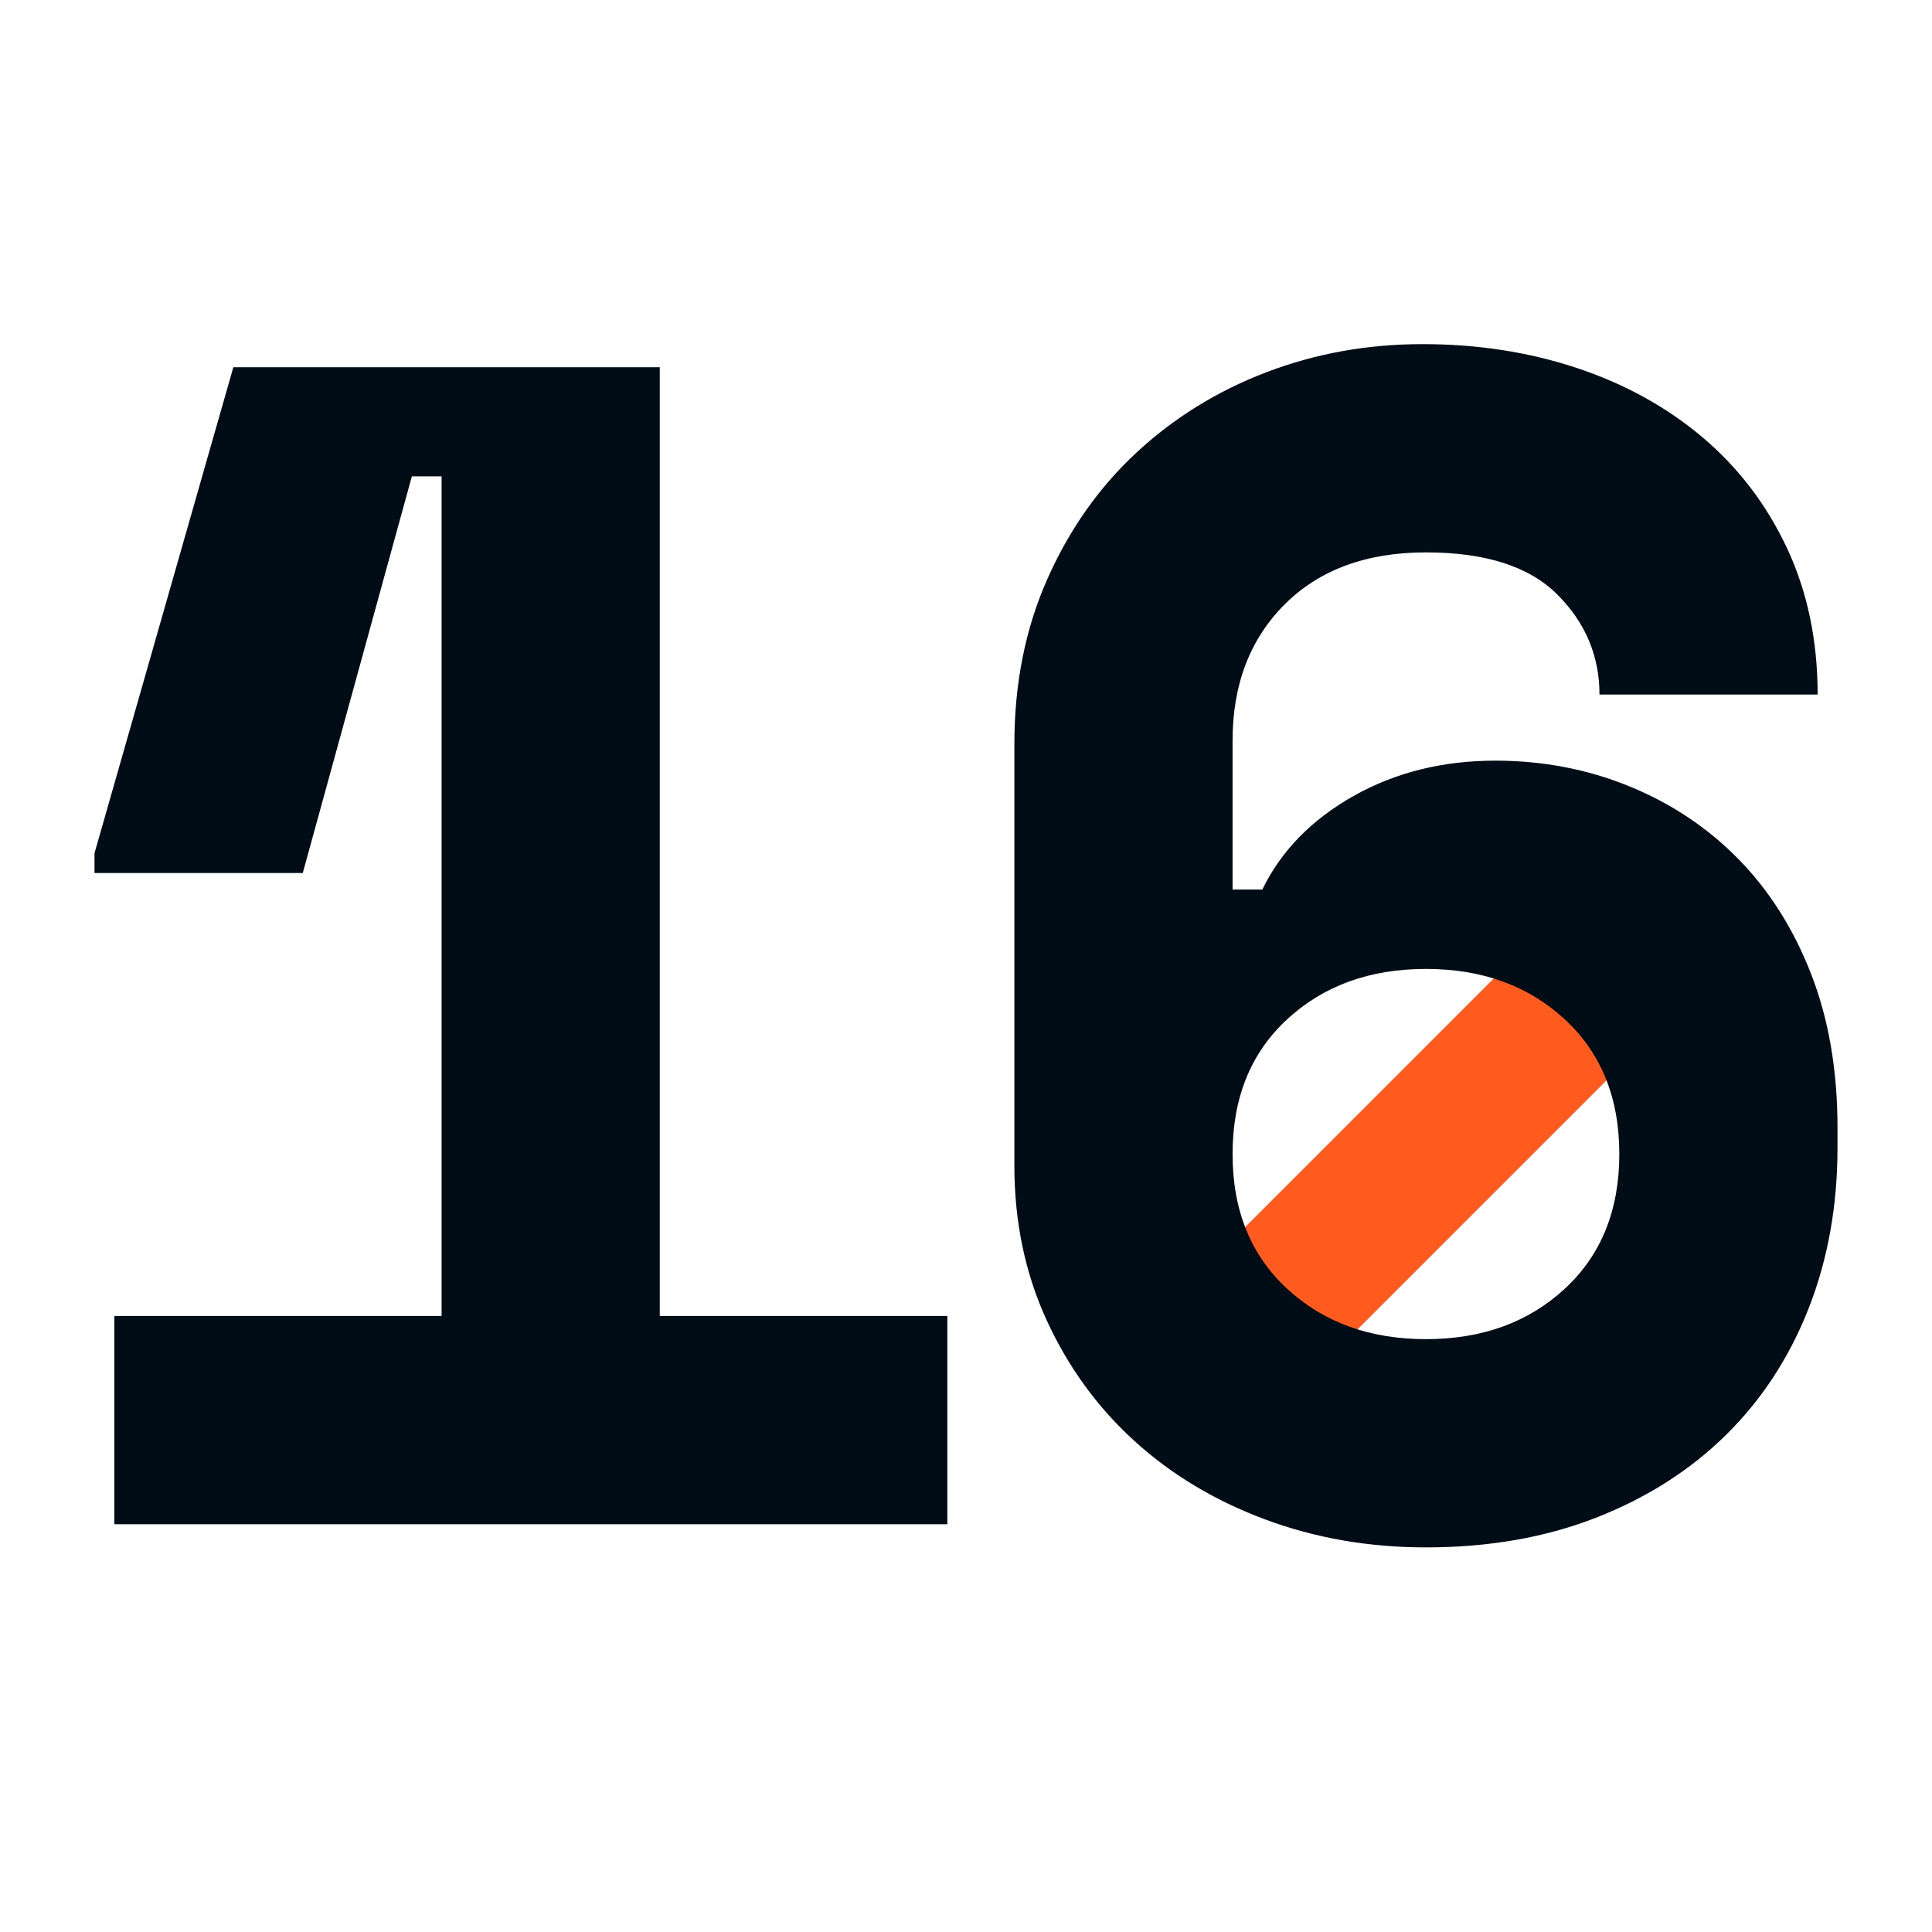 <?xml version="1.0" encoding="UTF-8"?>
<svg xmlns="http://www.w3.org/2000/svg" viewBox="0 0 1080 1080">
  <rect fill="#ff5b1e" x="754.57" y="458" width="84.85" height="374" transform="translate(689.52 -374.65) rotate(45)"/>
  <path fill="#000c16" d="m246.86,735.65v-469.36h-16.63l-60.98,221.74H52.83v-11.09l77.61-271.64h238.38v530.34h160.76v116.42H63.92v-116.42h182.94Z"/>
  <path fill="#000c16" d="m894.12,388.25c0-21.55-7.85-40.19-23.56-55.9-15.71-15.71-40.19-23.56-73.45-23.56s-59.59,9.7-79,29.1c-19.4,19.4-29.1,44.81-29.1,76.23v83.15h16.63c10.47-21.55,27.4-38.95,50.82-52.2,23.4-13.24,49.89-19.86,79.46-19.86,26.48,0,51.42,4.78,74.84,14.32,23.4,9.56,43.73,23.1,60.98,40.65,17.24,17.55,30.79,38.96,40.65,64.21,9.85,25.26,14.78,53.91,14.78,85.93v11.09c0,32.66-5.4,62.68-16.17,90.08-10.78,27.42-26.19,50.98-46.2,70.68-20.02,19.72-44.2,35.11-72.53,46.2-28.34,11.09-60.06,16.63-95.17,16.63-32.04,0-62.06-5.24-90.08-15.71-28.04-10.47-52.36-25.09-72.99-43.89-20.64-18.78-36.96-41.26-48.97-67.45-12.01-26.17-18.02-54.97-18.02-86.39v-235.6c0-33.87,6.15-64.68,18.48-92.39,12.32-27.72,28.95-51.28,49.89-70.68,20.93-19.4,45.11-34.33,72.53-44.81,27.4-10.47,56.5-15.71,87.31-15.71s59.59,4.48,86.39,13.4c26.79,8.94,50.2,21.87,70.22,38.81,20.01,16.95,35.72,37.58,47.12,61.9,11.39,24.34,17.09,51.6,17.09,81.77h-121.96Zm-97.01,360.34c31.41,0,57.28-9.38,77.61-28.18,20.33-18.78,30.49-43.89,30.49-75.3s-10.16-56.51-30.49-75.3c-20.33-18.78-46.2-28.18-77.61-28.18s-57.28,9.4-77.61,28.18c-20.33,18.8-30.49,43.89-30.49,75.3s10.16,56.52,30.49,75.3c20.33,18.8,46.2,28.18,77.61,28.18Z"/>
</svg>